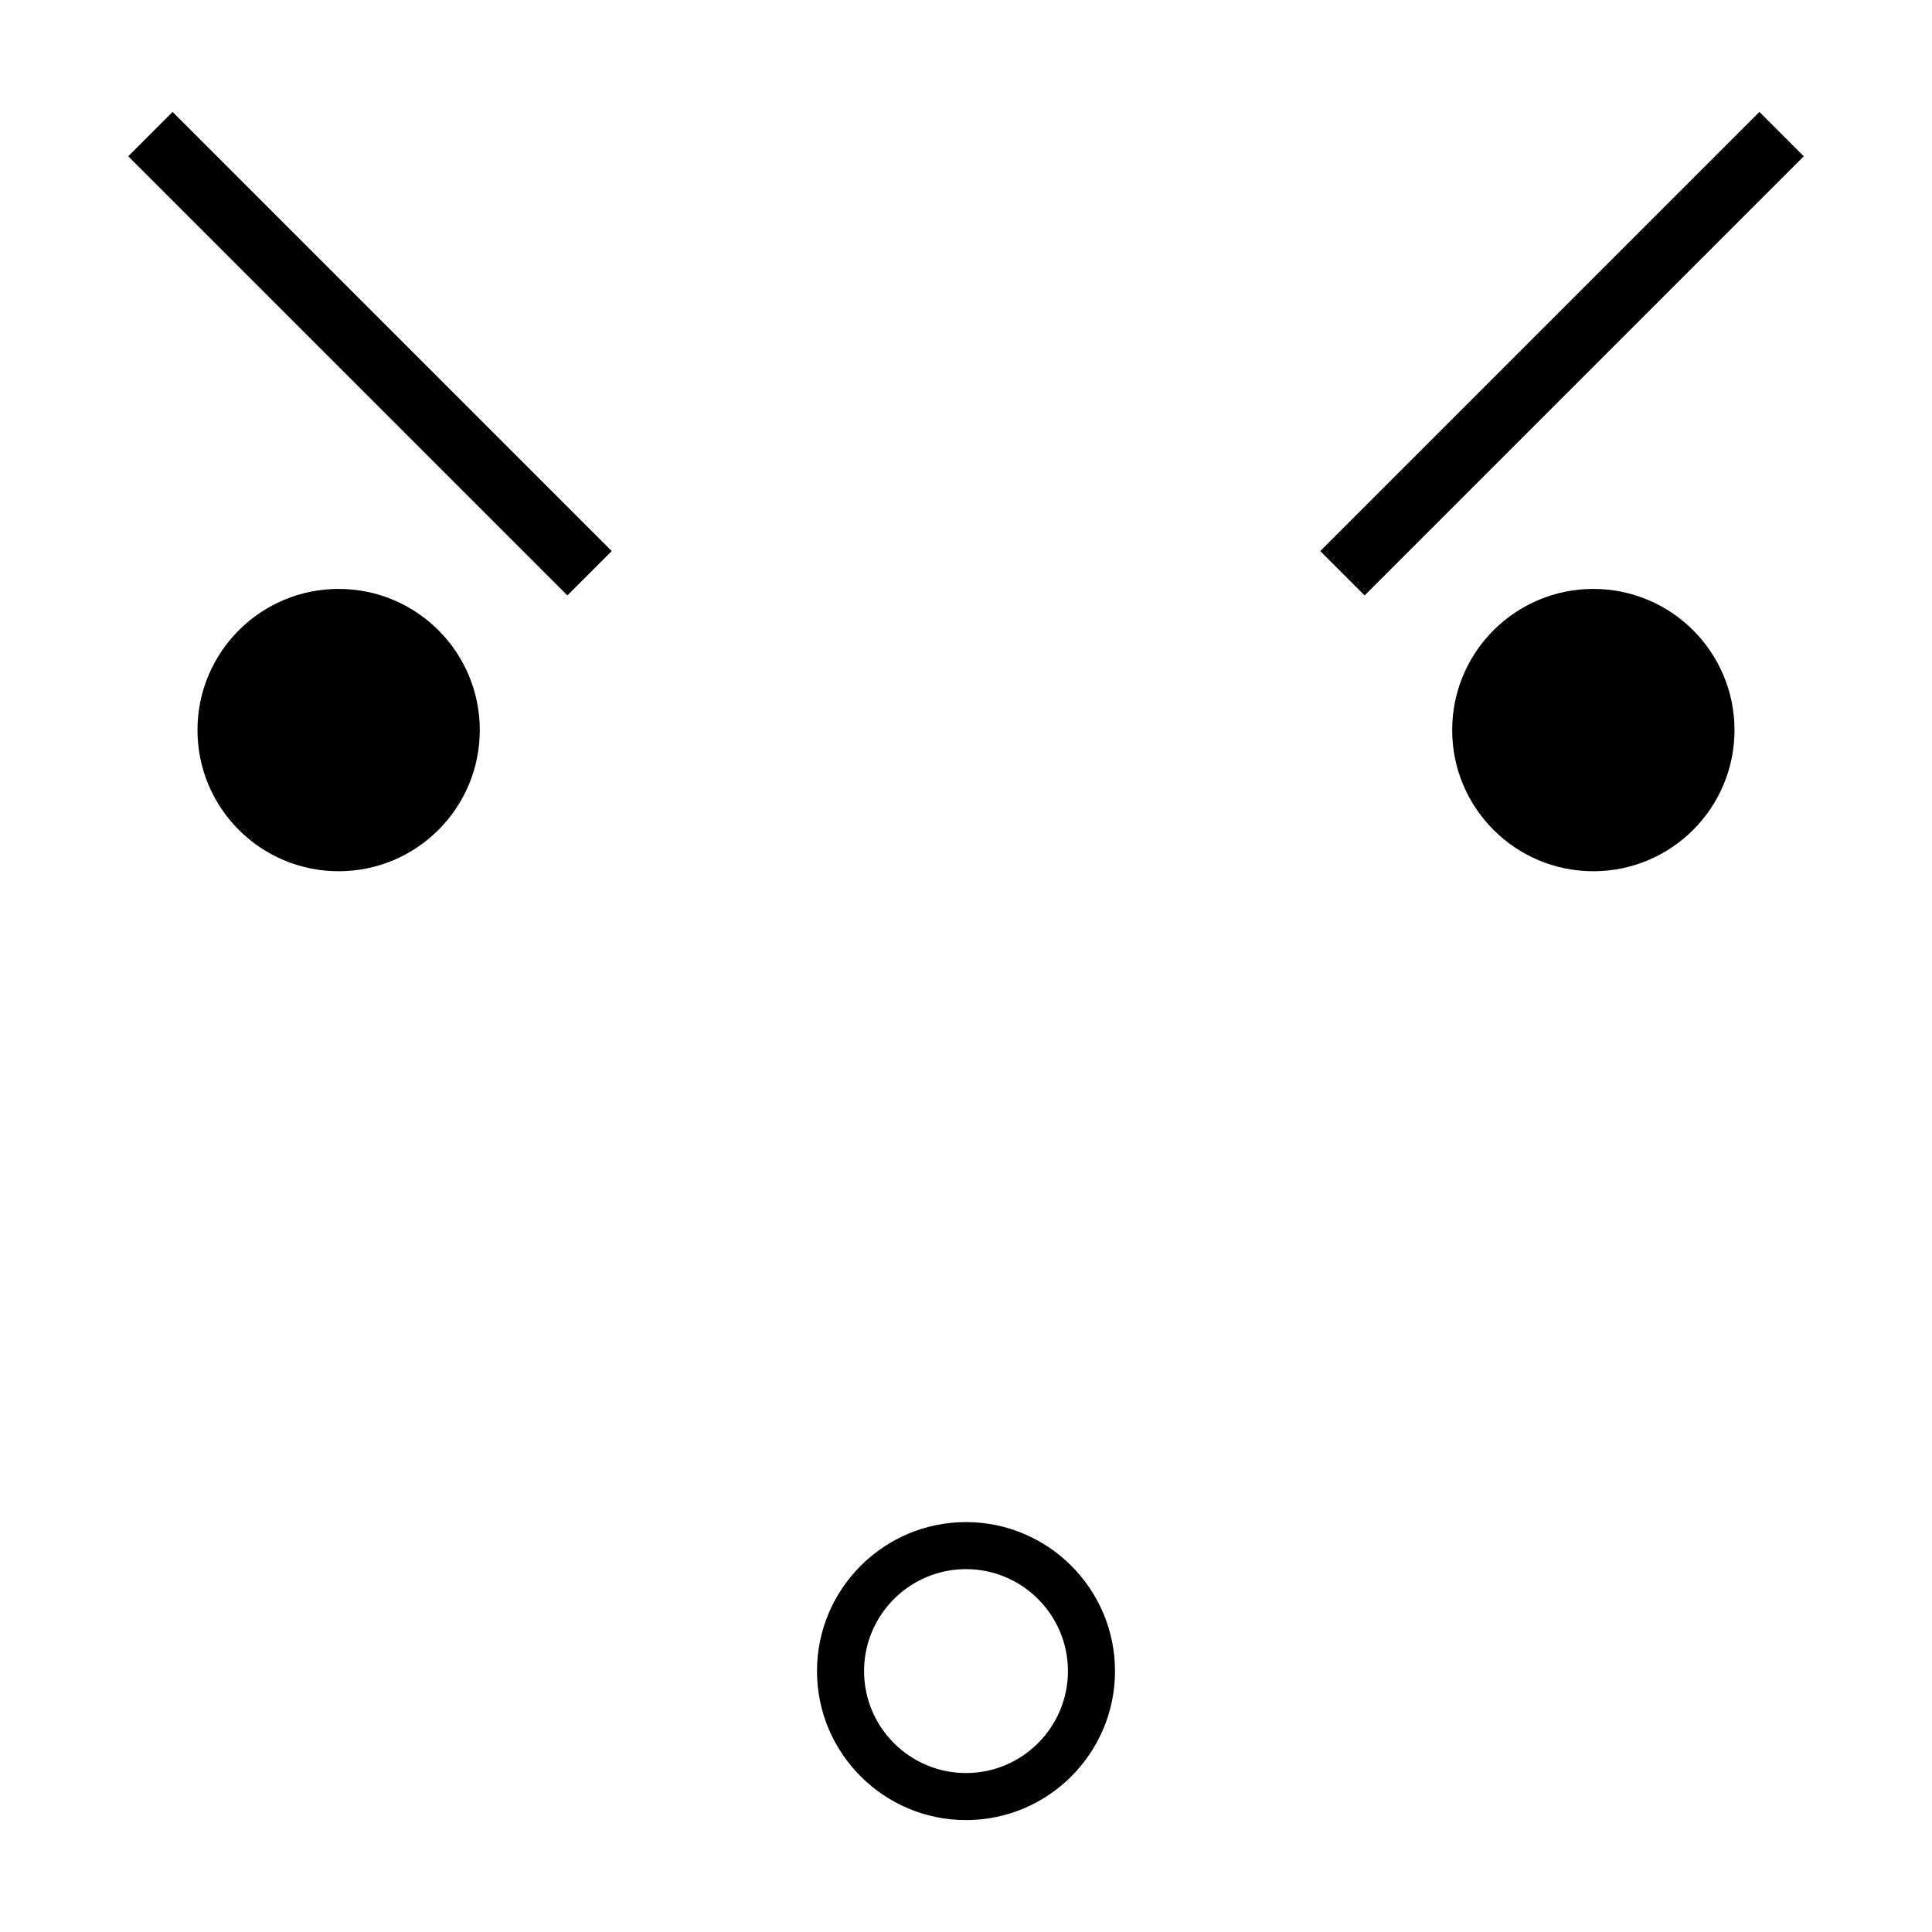 <?xml version="1.0" encoding="UTF-8"?>
<!-- Uploaded to: ICON Repo, www.svgrepo.com, Generator: ICON Repo Mixer Tools -->
<svg fill="#000000" width="800px" height="800px" version="1.1" viewBox="144 144 512 512" xmlns="http://www.w3.org/2000/svg">
 <g>
  <path d="m271.15 337.48c0 20.66-16.746 37.406-37.406 37.406-20.66 0-37.41-16.746-37.41-37.406 0-20.66 16.75-37.41 37.41-37.41 20.66 0 37.406 16.75 37.406 37.41"/>
  <path d="m603.66 337.48c0 20.66-16.75 37.406-37.41 37.406-20.656 0-37.406-16.746-37.406-37.406 0-20.66 16.75-37.41 37.406-37.41 20.66 0 37.41 16.75 37.41 37.41"/>
  <path d="m400 547.37c-21.773 0-39.488 17.715-39.488 39.488s17.715 39.484 39.488 39.484 39.488-17.715 39.488-39.484c0-21.773-17.715-39.488-39.488-39.488zm0 66.504c-14.898 0-27.016-12.117-27.016-27.016s12.121-27.02 27.016-27.02c14.898 0 27.016 12.117 27.016 27.02-0.004 14.898-12.121 27.016-27.016 27.016z"/>
  <path d="m177.98 185.41 11.758-11.758 116.38 116.38-11.758 11.758z"/>
  <path d="m493.88 290.04 116.38-116.38 11.758 11.758-116.38 116.38z"/>
 </g>
</svg>